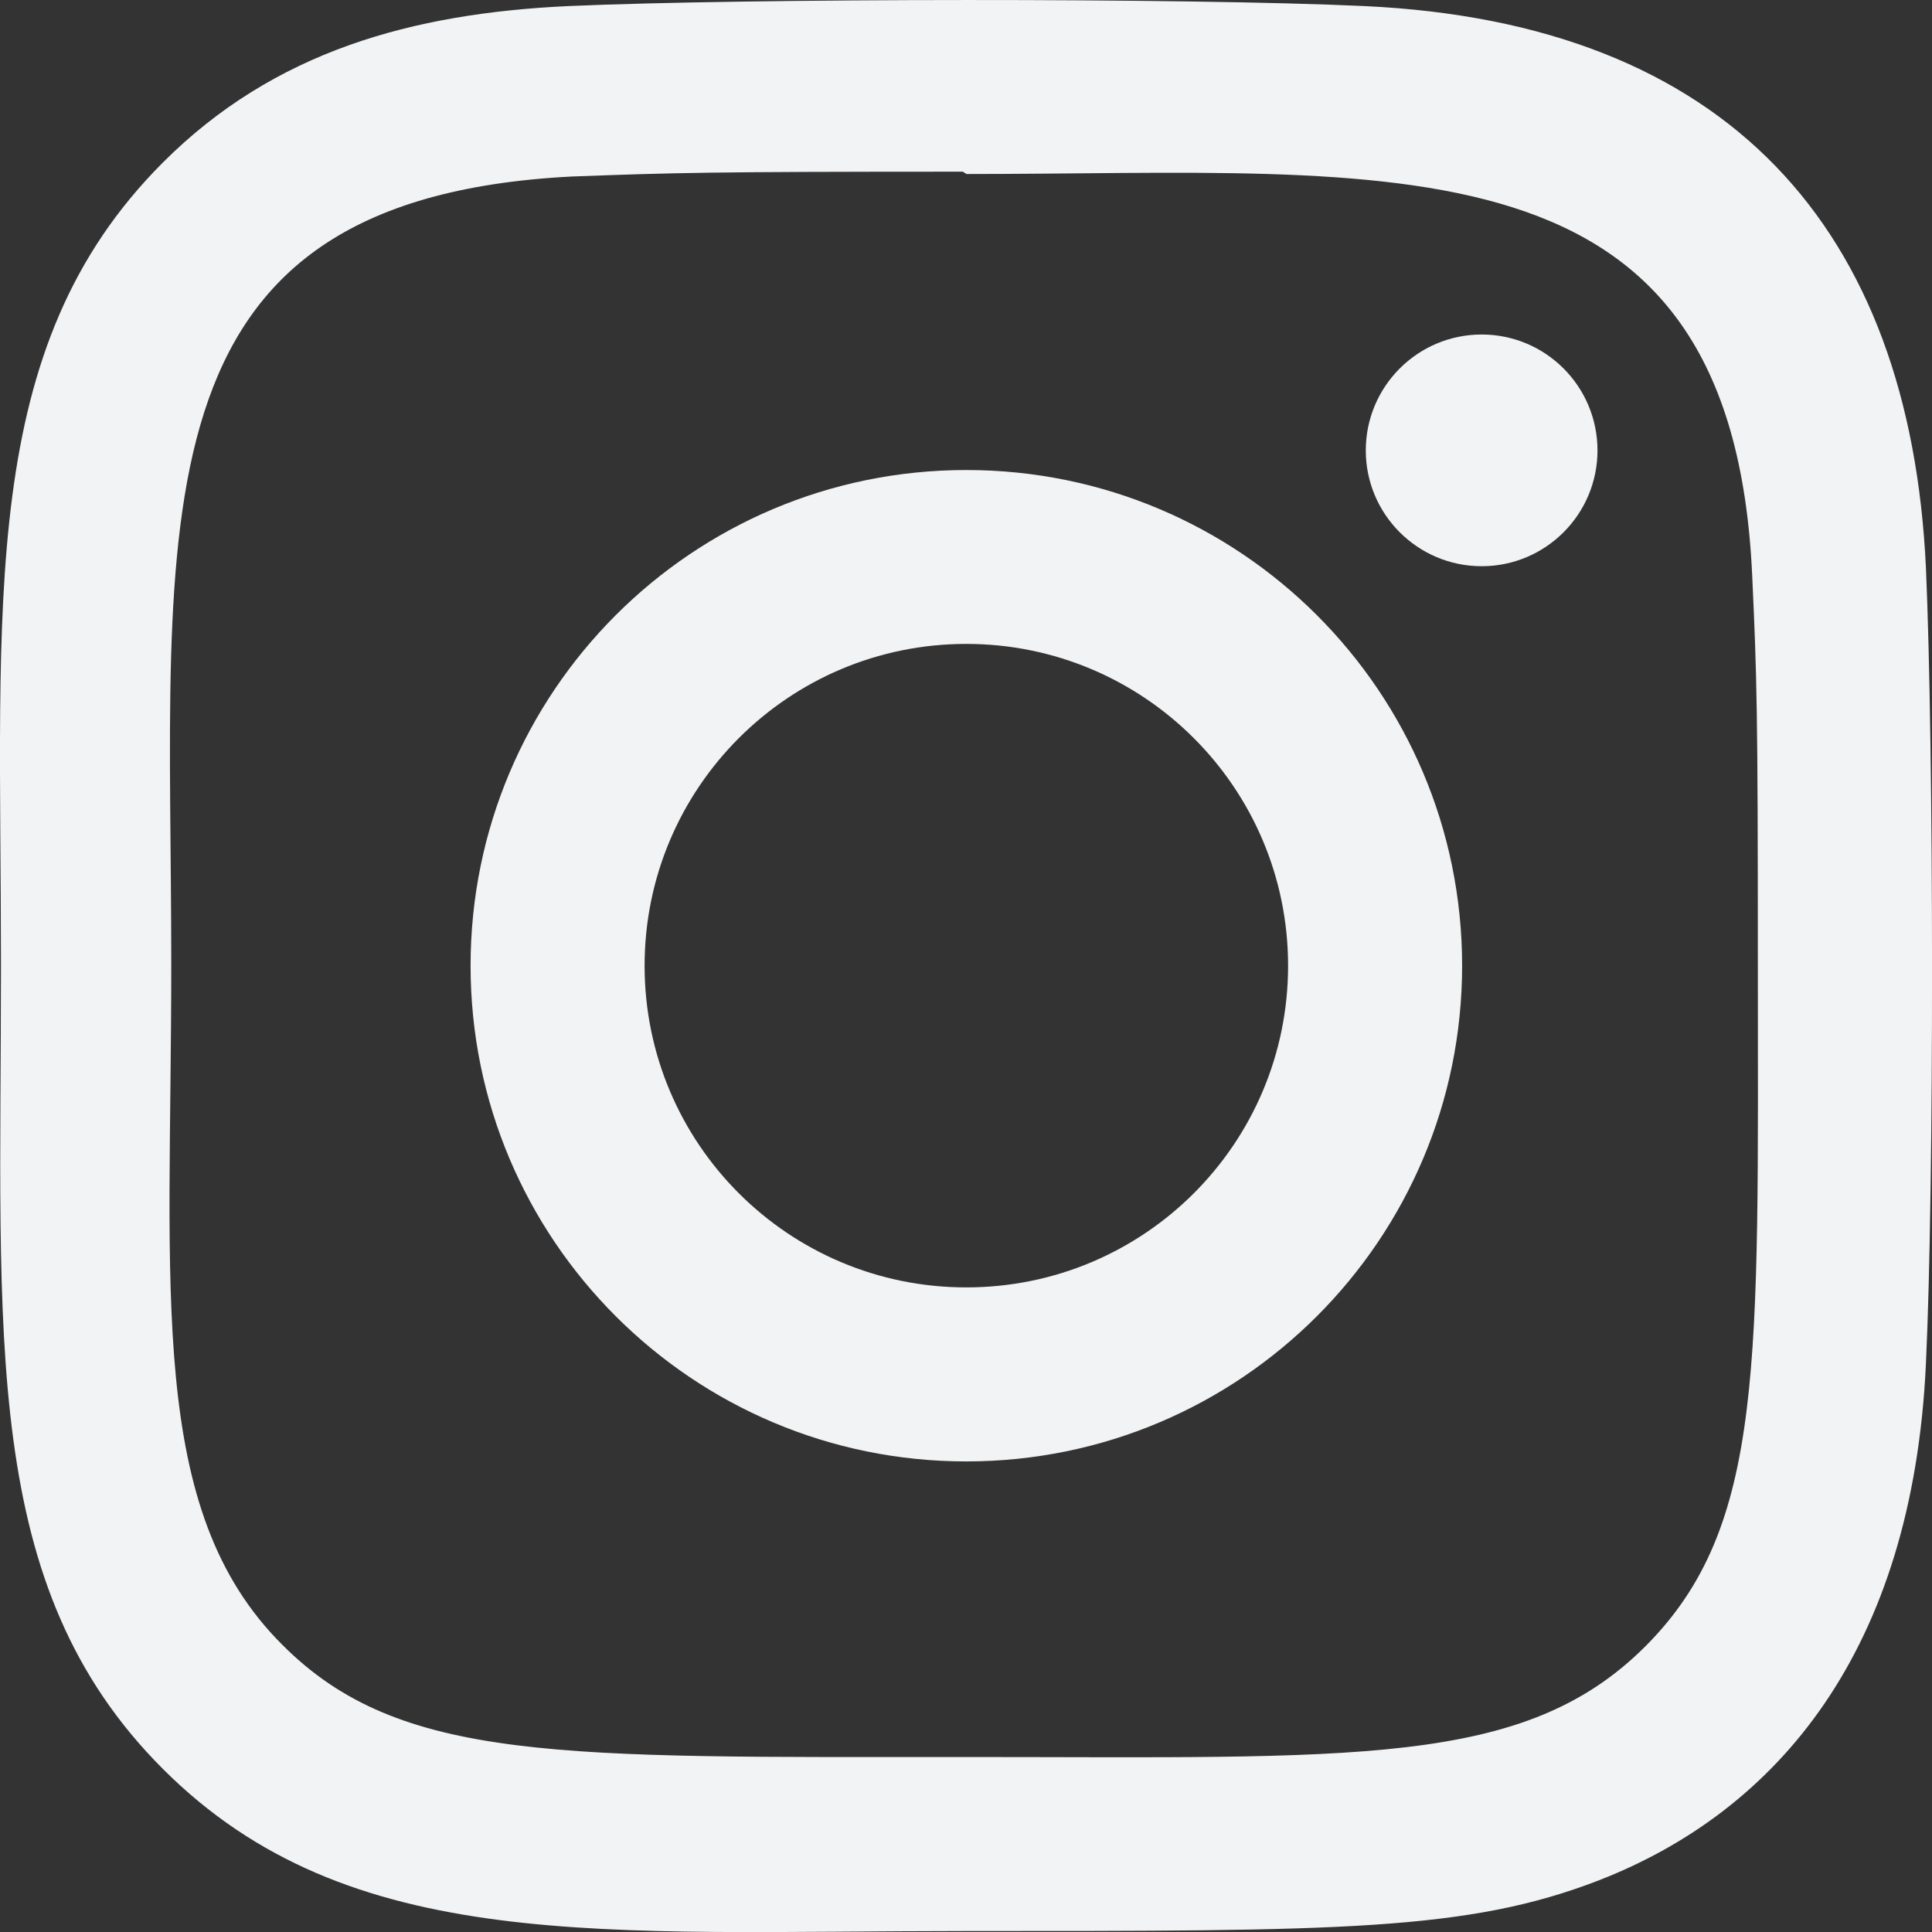 <svg width="14" height="14" viewBox="0 0 14 14" fill="none" xmlns="http://www.w3.org/2000/svg">
<rect x="0" y="0" width="14" height="14" fill="#333333" stroke="none"/>
<g clip-path="url(#clip0_166_54)">
<path d="M7.002 3.406C5.017 3.406 3.41 5.014 3.41 6.998C3.41 8.983 5.019 10.59 7.002 10.59C8.987 10.59 10.595 8.981 10.595 6.998C10.595 5.013 8.986 3.406 7.002 3.406ZM7.002 9.329C5.714 9.329 4.671 8.286 4.671 6.998C4.671 5.71 5.714 4.666 7.002 4.666C8.29 4.666 9.334 5.71 9.334 6.998C9.334 8.286 8.291 9.329 7.002 9.329Z" fill="#F2F3F4"/>
<path d="M9.886 0.044C8.598 -0.016 5.408 -0.013 4.119 0.044C2.986 0.097 1.987 0.371 1.181 1.177C-0.165 2.523 0.007 4.337 0.007 6.998C0.007 9.721 -0.145 11.493 1.181 12.819C2.533 14.17 4.373 13.993 7.002 13.993C9.7 13.993 10.631 13.995 11.585 13.626C12.881 13.122 13.86 11.963 13.956 9.881C14.017 8.593 14.013 5.403 13.956 4.114C13.84 1.656 12.521 0.166 9.886 0.044ZM11.925 11.928C11.043 12.811 9.818 12.732 6.986 12.732C4.069 12.732 2.899 12.775 2.046 11.919C1.063 10.941 1.241 9.37 1.241 6.988C1.241 3.765 0.91 1.444 4.145 1.279C4.888 1.252 5.107 1.244 6.977 1.244L7.004 1.261C10.112 1.261 12.551 0.936 12.697 4.17C12.731 4.908 12.738 5.129 12.738 6.997C12.738 9.88 12.793 11.057 11.925 11.928Z" fill="#F2F3F4"/>
<path d="M10.737 4.103C11.2 4.103 11.576 3.727 11.576 3.264C11.576 2.8 11.2 2.424 10.737 2.424C10.273 2.424 9.897 2.8 9.897 3.264C9.897 3.727 10.273 4.103 10.737 4.103Z" fill="#F2F3F4"/>
</g>
<defs>
<clipPath id="clip0_166_54">
<rect width="14" height="14" fill="white"/>
</clipPath>
</defs>
</svg>

